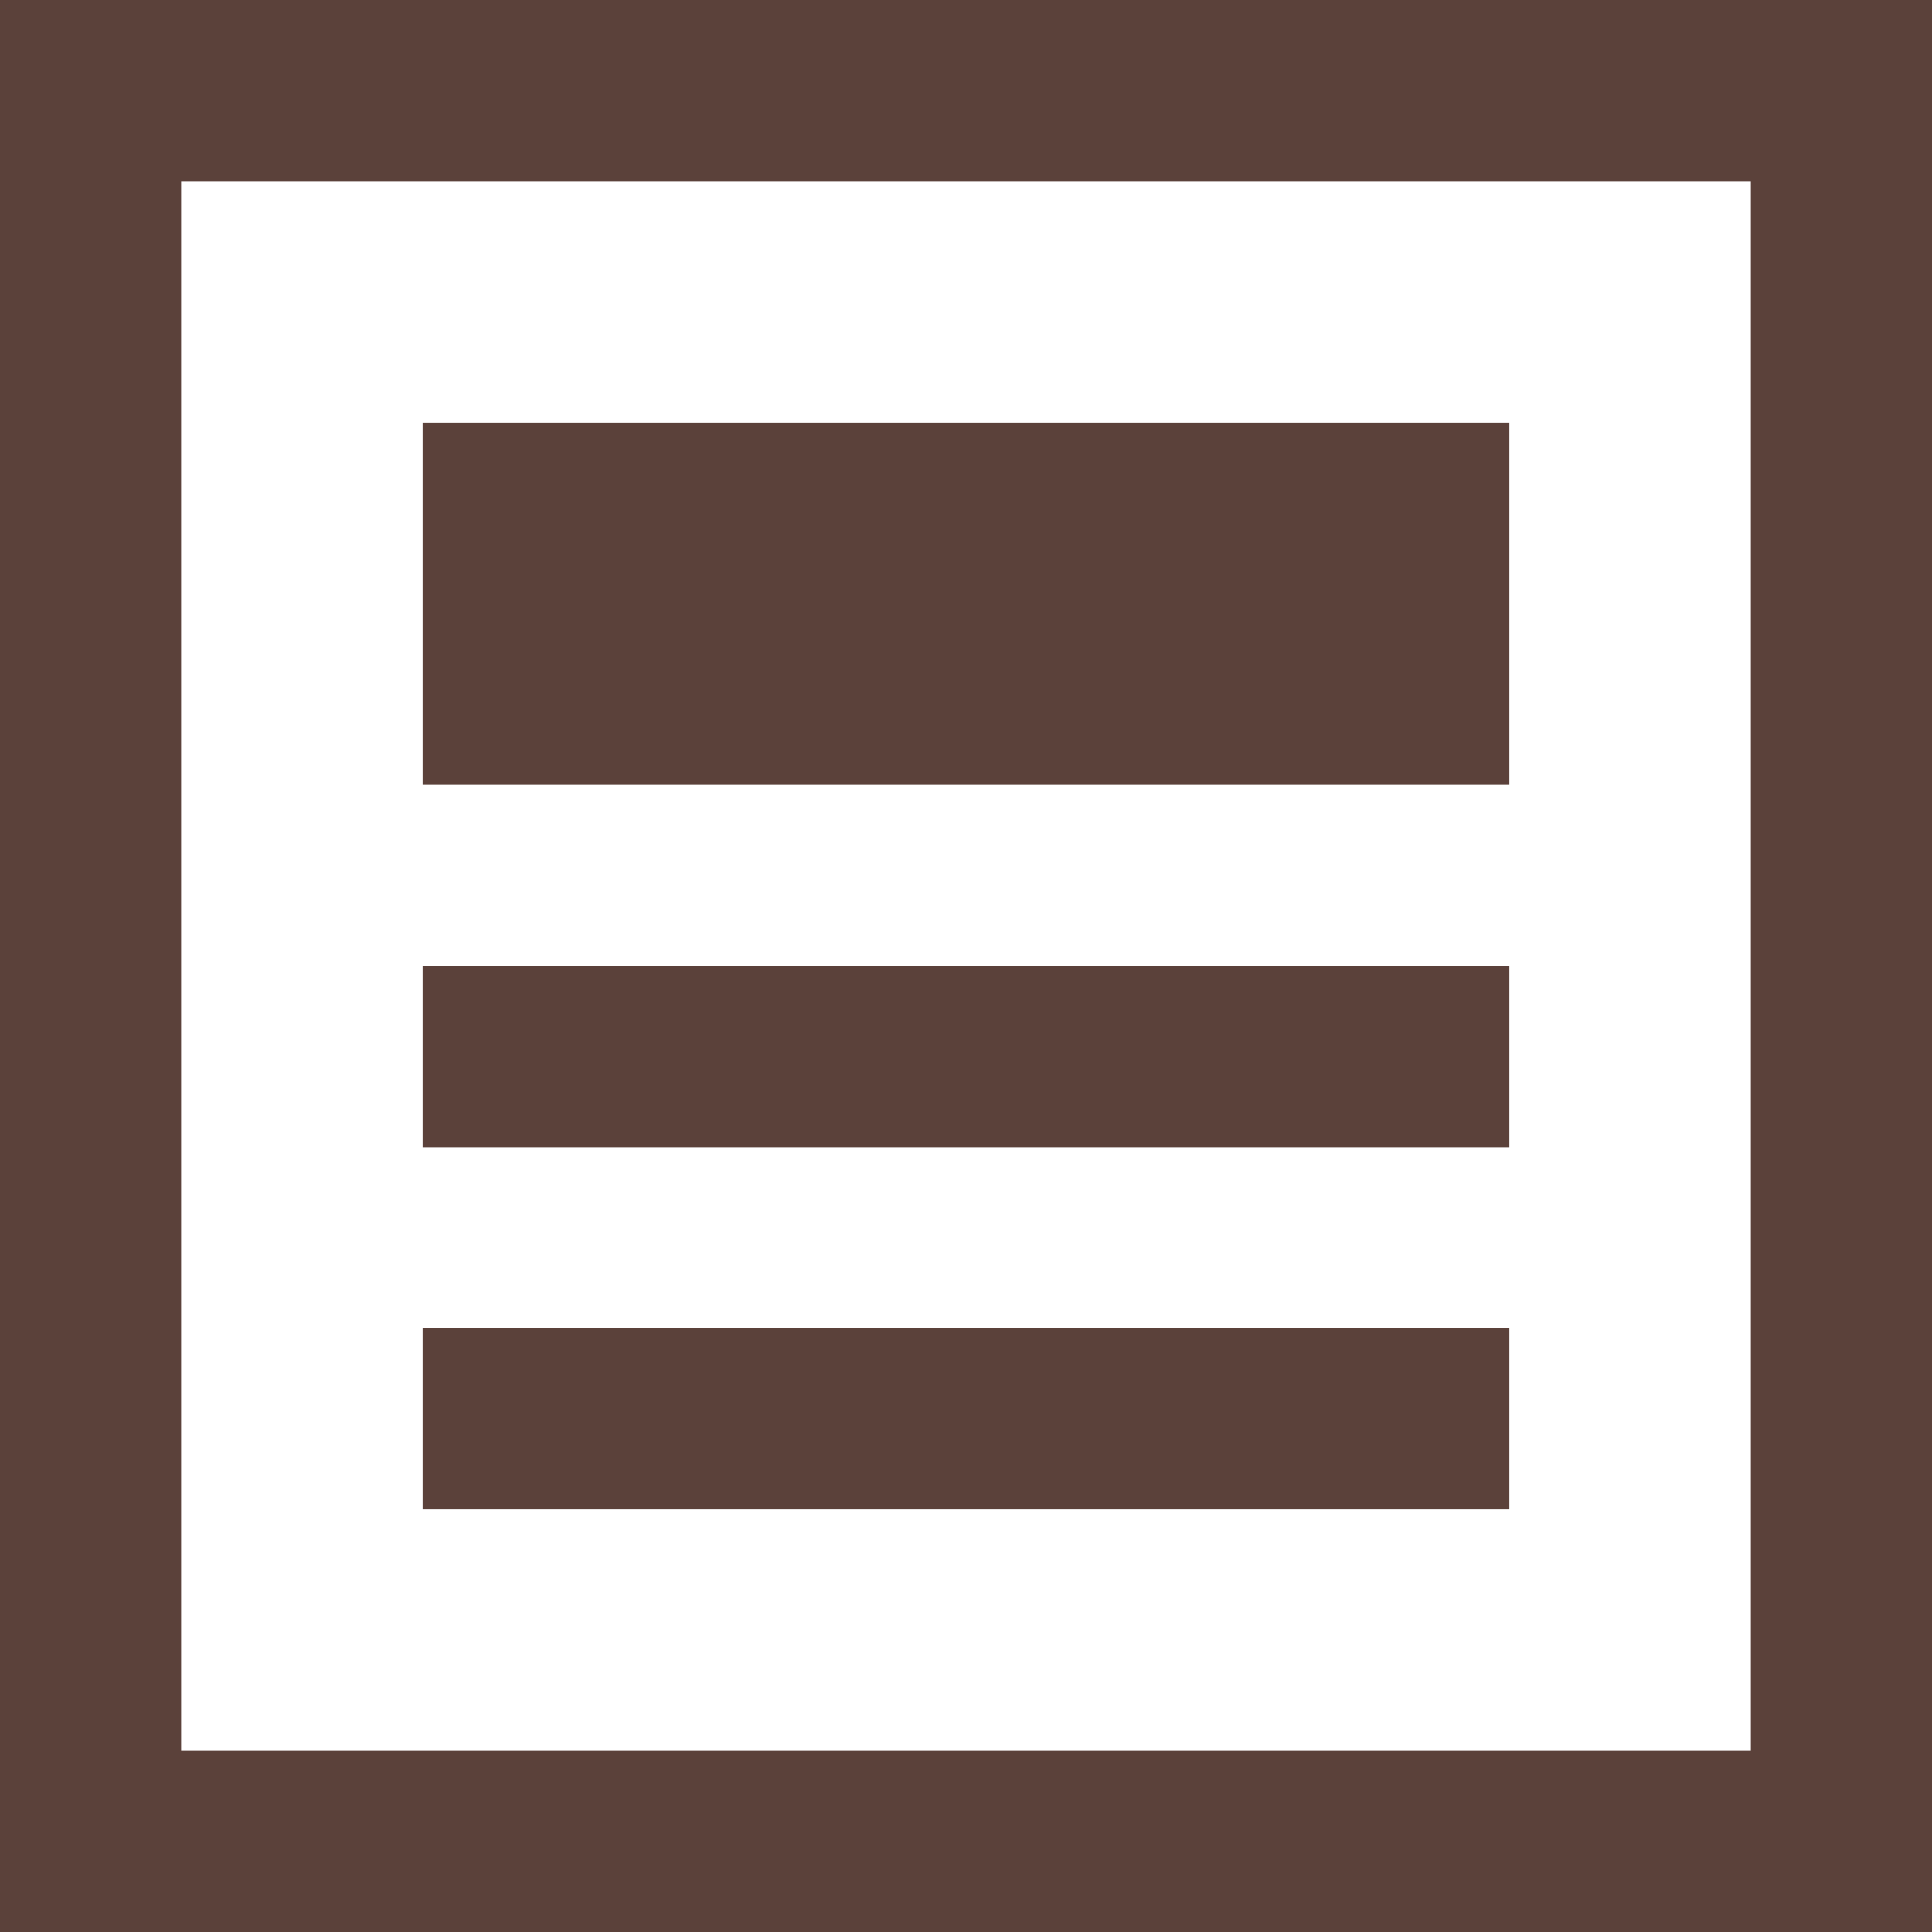 <svg xmlns="http://www.w3.org/2000/svg" width="32" height="32" viewBox="0 0 32 32">
  <g id="グループ_475" data-name="グループ 475" transform="translate(-342 -5387)">
    <g id="長方形_129" data-name="長方形 129" transform="translate(342 5387)" fill="none" stroke="#5b413a" stroke-width="3">
      <rect width="32" height="32" stroke="none"/>
      <rect x="1.5" y="1.5" width="29" height="29" fill="none"/>
    </g>
    <rect id="長方形_130" data-name="長方形 130" width="18" height="6" transform="translate(349 5394)" fill="#5b413a"/>
    <rect id="長方形_131" data-name="長方形 131" width="18" height="3" transform="translate(349 5403)" fill="#5b413a"/>
    <rect id="長方形_132" data-name="長方形 132" width="18" height="3" transform="translate(349 5409)" fill="#5b413a"/>
  </g>
</svg>
